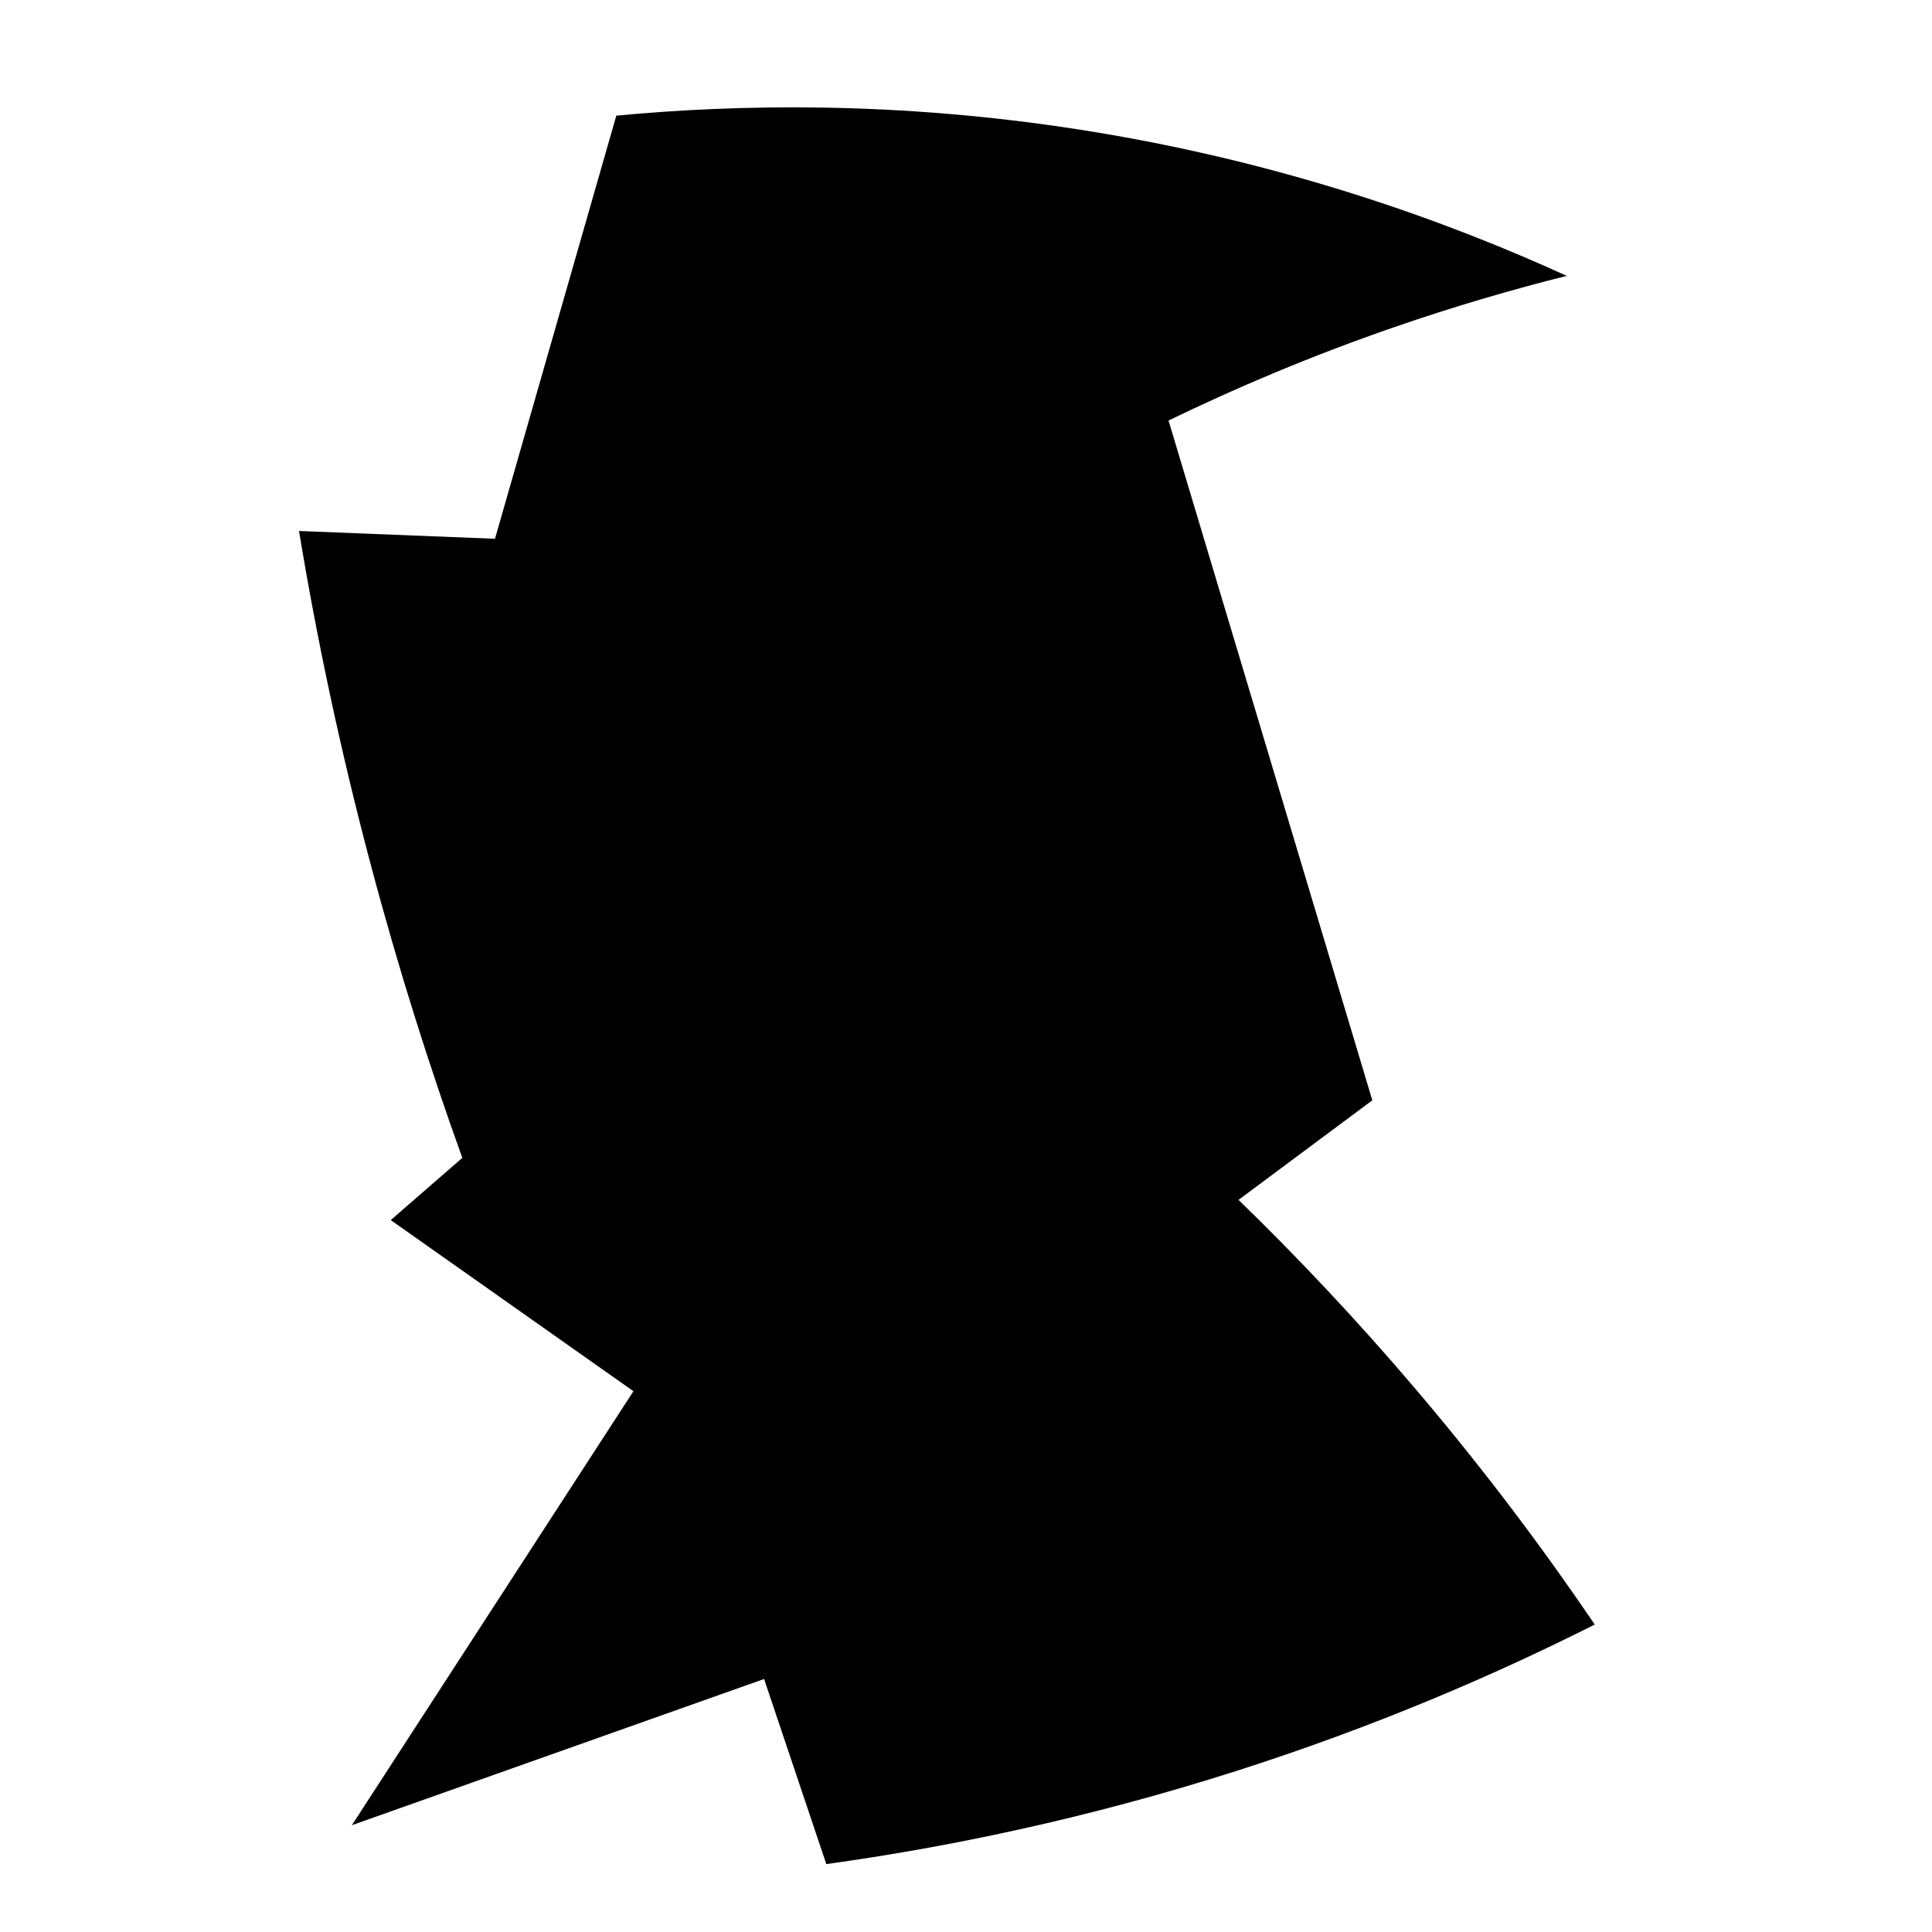 <?xml version="1.0" encoding="iso-8859-1"?>
<!-- Generator: Adobe Illustrator 27.8.1, SVG Export Plug-In . SVG Version: 6.00 Build 0)  -->
<svg version="1.1" id="Ebene_3" xmlns="http://www.w3.org/2000/svg" xmlns:xlink="http://www.w3.org/1999/xlink" x="0px" y="0px"
	 viewBox="0 0 1080 1080" style="enable-background:new 0 0 1080 1080;" xml:space="preserve">
<path d="M875.826,154.217c-65.618-29.961-157.884-63.887-272.174-81.739c-102.665-16.036-191.753-14.204-259.13-7.826
	c-22.609,78.841-45.217,157.681-67.826,236.522l-109.565-4.348c9.518,57.503,22.434,119.903,40,186.087
	c15.78,59.453,33.286,114.322,51.304,164.348c-13.333,11.594-26.667,23.188-40,34.783l135.652,95.652l-157.391,242.609
	l230.435-81.739l34.783,103.478c66.215-9.179,144.25-24.915,229.565-52.174c77.52-24.769,144.409-53.734,200-81.739
	c-27.85-41.055-60.652-85.093-99.13-130.435c-34.096-40.178-67.852-75.727-100-106.957c24.928-18.551,49.855-37.101,74.783-55.652
	l-113.913-380c37.023-17.964,79.112-35.933,126.087-52.174C813.211,171.191,845.549,161.791,875.826,154.217z"/>
</svg>
